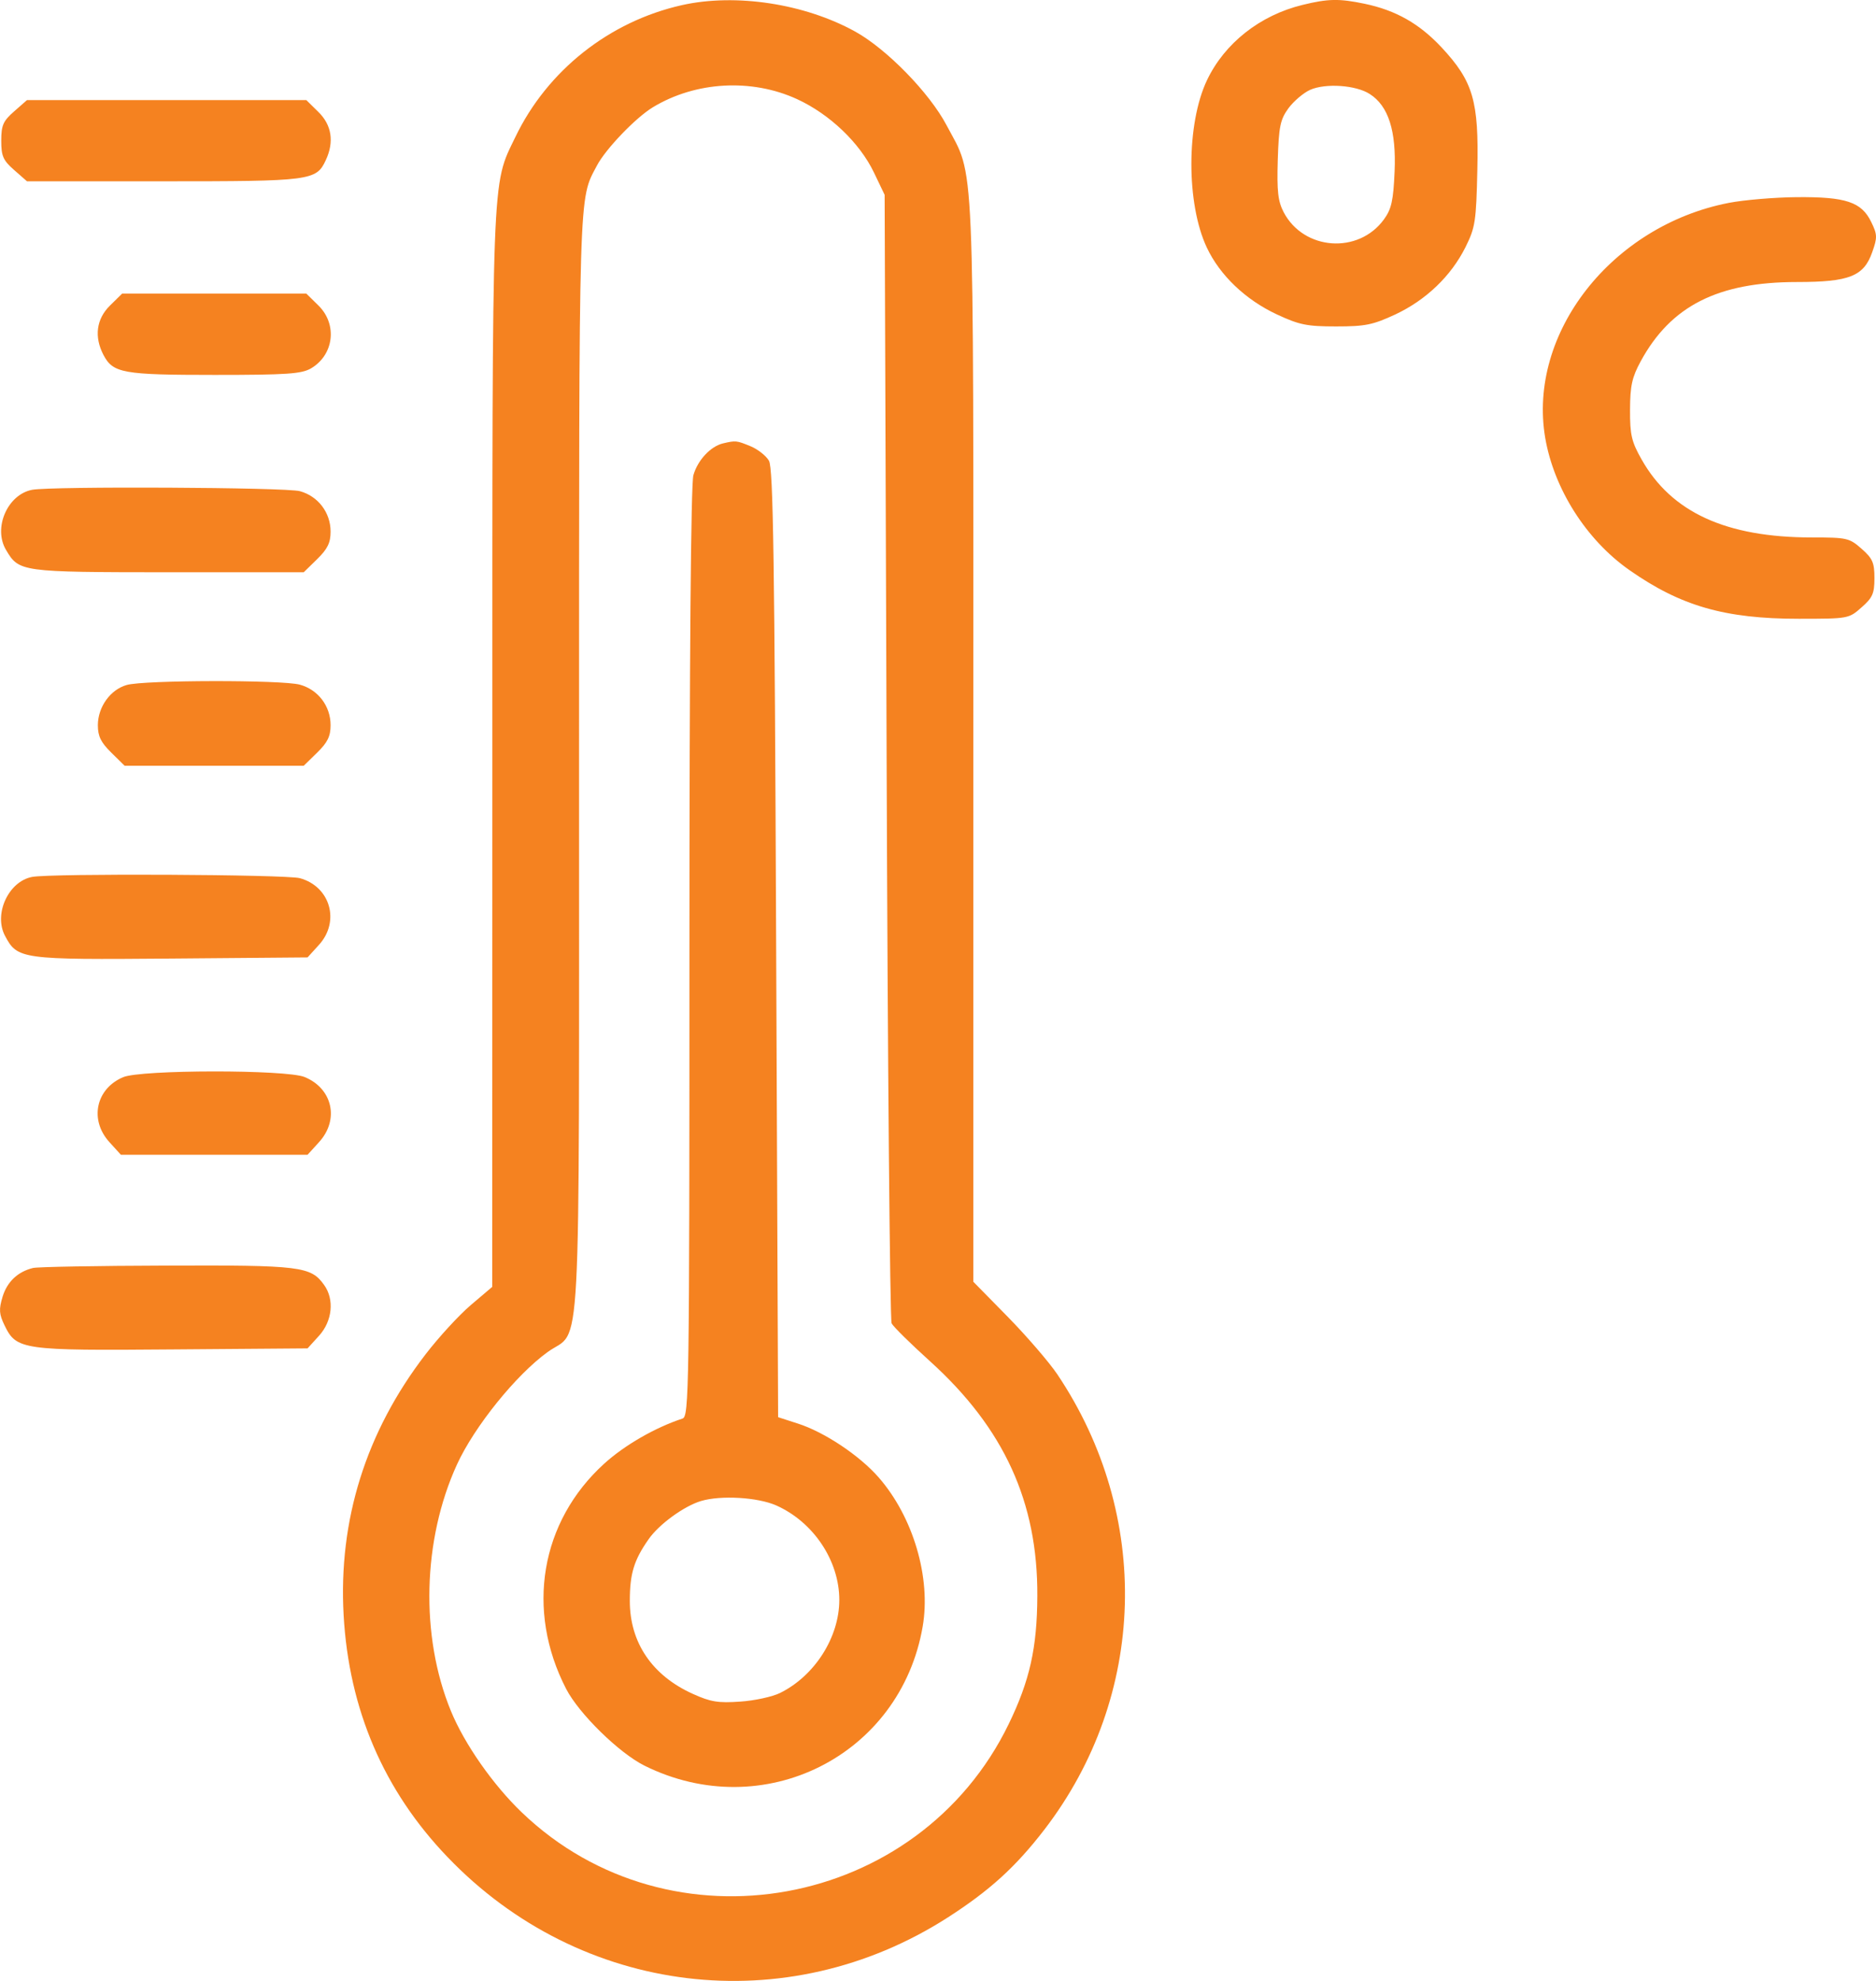 <svg width="18" height="19" viewBox="0 0 18 19" fill="none" xmlns="http://www.w3.org/2000/svg">
<path fill-rule="evenodd" clip-rule="evenodd" d="M6.544 0.049C5.847 0.205 5.251 0.676 4.944 1.316C4.716 1.788 4.724 1.578 4.724 7.199L4.723 12.343L4.518 12.517C4.406 12.612 4.209 12.826 4.081 12.993C3.511 13.735 3.246 14.579 3.297 15.492C3.348 16.396 3.682 17.175 4.295 17.813C5.571 19.144 7.547 19.383 9.093 18.392C9.496 18.133 9.745 17.907 10.022 17.547C11.005 16.267 11.053 14.535 10.145 13.182C10.066 13.065 9.853 12.818 9.671 12.632L9.339 12.294V7.106C9.339 1.339 9.356 1.72 9.082 1.201C8.918 0.89 8.507 0.469 8.204 0.302C7.72 0.035 7.06 -0.066 6.544 0.049ZM12.498 0.047C12.09 0.146 11.75 0.414 11.581 0.769C11.382 1.188 11.381 1.952 11.579 2.374C11.704 2.64 11.951 2.876 12.252 3.016C12.467 3.116 12.539 3.131 12.82 3.131C13.101 3.131 13.172 3.116 13.388 3.016C13.682 2.878 13.922 2.649 14.061 2.371C14.155 2.182 14.164 2.125 14.175 1.627C14.19 0.969 14.135 0.781 13.833 0.456C13.619 0.227 13.394 0.099 13.093 0.036C12.848 -0.015 12.743 -0.013 12.498 0.047ZM7.648 0.951C7.961 1.095 8.249 1.37 8.386 1.656L8.488 1.869L8.507 7.253C8.517 10.213 8.539 12.662 8.555 12.693C8.571 12.725 8.738 12.889 8.925 13.058C9.634 13.7 9.958 14.408 9.953 15.308C9.951 15.806 9.88 16.121 9.678 16.537C8.814 18.316 6.432 18.749 5.008 17.385C4.731 17.12 4.456 16.727 4.326 16.41C4.031 15.692 4.054 14.769 4.385 14.046C4.552 13.682 4.952 13.186 5.256 12.967C5.584 12.732 5.555 13.263 5.556 7.338C5.556 1.734 5.551 1.923 5.727 1.589C5.81 1.43 6.1 1.128 6.264 1.029C6.673 0.781 7.211 0.75 7.648 0.951ZM13.143 0.902C13.322 1.016 13.398 1.256 13.381 1.645C13.369 1.924 13.351 2.005 13.279 2.104C13.035 2.44 12.51 2.403 12.317 2.036C12.262 1.931 12.251 1.835 12.26 1.535C12.27 1.213 12.284 1.147 12.362 1.039C12.412 0.971 12.506 0.891 12.57 0.862C12.718 0.796 13.011 0.816 13.143 0.902ZM0.136 1.068C0.03 1.161 0.012 1.201 0.012 1.35C0.012 1.498 0.03 1.538 0.136 1.631L0.259 1.739H1.566C2.983 1.739 3.035 1.733 3.126 1.536C3.208 1.361 3.183 1.199 3.055 1.074L2.939 0.96H1.599H0.259L0.136 1.068ZM16.587 1.946C15.463 2.165 14.656 3.197 14.826 4.199C14.91 4.69 15.221 5.179 15.634 5.468C16.126 5.813 16.551 5.935 17.258 5.935C17.735 5.935 17.739 5.934 17.861 5.826C17.967 5.733 17.985 5.693 17.985 5.545C17.985 5.396 17.967 5.356 17.861 5.263C17.744 5.16 17.721 5.155 17.386 5.155C16.563 5.155 16.038 4.915 15.751 4.407C15.654 4.236 15.639 4.17 15.64 3.93C15.641 3.7 15.659 3.619 15.742 3.466C16.031 2.934 16.483 2.705 17.242 2.705C17.745 2.705 17.883 2.65 17.964 2.418C18.014 2.278 18.013 2.249 17.954 2.129C17.861 1.937 17.711 1.887 17.239 1.891C17.025 1.893 16.731 1.918 16.587 1.946ZM1.056 2.93C0.924 3.059 0.902 3.231 0.993 3.405C1.085 3.579 1.178 3.596 2.061 3.596C2.754 3.596 2.892 3.586 2.983 3.534C3.204 3.405 3.24 3.111 3.055 2.93L2.939 2.816H2.055H1.172L1.056 2.93ZM6.936 4.253C6.817 4.282 6.694 4.414 6.653 4.558C6.629 4.643 6.615 6.309 6.615 9.138C6.615 13.34 6.611 13.586 6.549 13.606C6.287 13.692 5.993 13.861 5.797 14.039C5.185 14.595 5.042 15.443 5.432 16.199C5.555 16.437 5.939 16.813 6.183 16.935C7.322 17.501 8.639 16.843 8.853 15.601C8.934 15.132 8.762 14.55 8.431 14.171C8.247 13.96 7.909 13.735 7.655 13.654L7.466 13.593L7.447 9.049C7.432 5.362 7.419 4.489 7.378 4.419C7.35 4.371 7.27 4.308 7.199 4.279C7.066 4.225 7.06 4.224 6.936 4.253ZM0.308 4.698C0.072 4.743 -0.068 5.064 0.058 5.275C0.183 5.486 0.197 5.488 1.615 5.489L2.914 5.489L3.043 5.363C3.143 5.265 3.172 5.206 3.172 5.099C3.172 4.916 3.052 4.759 2.877 4.711C2.743 4.674 0.491 4.663 0.308 4.698ZM1.216 6.57C1.059 6.614 0.939 6.781 0.939 6.956C0.939 7.062 0.968 7.121 1.068 7.219L1.196 7.345H2.055H2.914L3.043 7.219C3.143 7.121 3.172 7.062 3.172 6.956C3.172 6.772 3.052 6.615 2.877 6.567C2.705 6.52 1.383 6.522 1.216 6.57ZM0.308 8.411C0.082 8.454 -0.062 8.765 0.047 8.974C0.167 9.201 0.197 9.206 1.643 9.194L2.951 9.183L3.061 9.062C3.265 8.837 3.169 8.503 2.877 8.423C2.743 8.387 0.491 8.376 0.308 8.411ZM1.181 10.332C0.919 10.443 0.856 10.742 1.05 10.955L1.16 11.076H2.055H2.951L3.061 10.955C3.258 10.739 3.191 10.44 2.922 10.33C2.745 10.258 1.351 10.259 1.181 10.332ZM0.316 12.162C0.17 12.198 0.069 12.294 0.025 12.437C-0.012 12.559 -0.009 12.604 0.044 12.713C0.158 12.948 0.212 12.955 1.663 12.943L2.951 12.933L3.061 12.812C3.189 12.671 3.21 12.464 3.11 12.325C2.983 12.146 2.885 12.134 1.593 12.139C0.932 12.141 0.357 12.151 0.316 12.162ZM7.447 14.439C7.805 14.598 8.053 14.969 8.053 15.346C8.053 15.704 7.817 16.074 7.485 16.238C7.413 16.274 7.24 16.312 7.102 16.321C6.891 16.336 6.818 16.324 6.648 16.247C6.257 16.071 6.043 15.755 6.043 15.356C6.043 15.095 6.082 14.965 6.223 14.764C6.323 14.62 6.563 14.446 6.726 14.397C6.917 14.34 7.27 14.361 7.447 14.439Z" fill="#F58220"/>
</svg>
